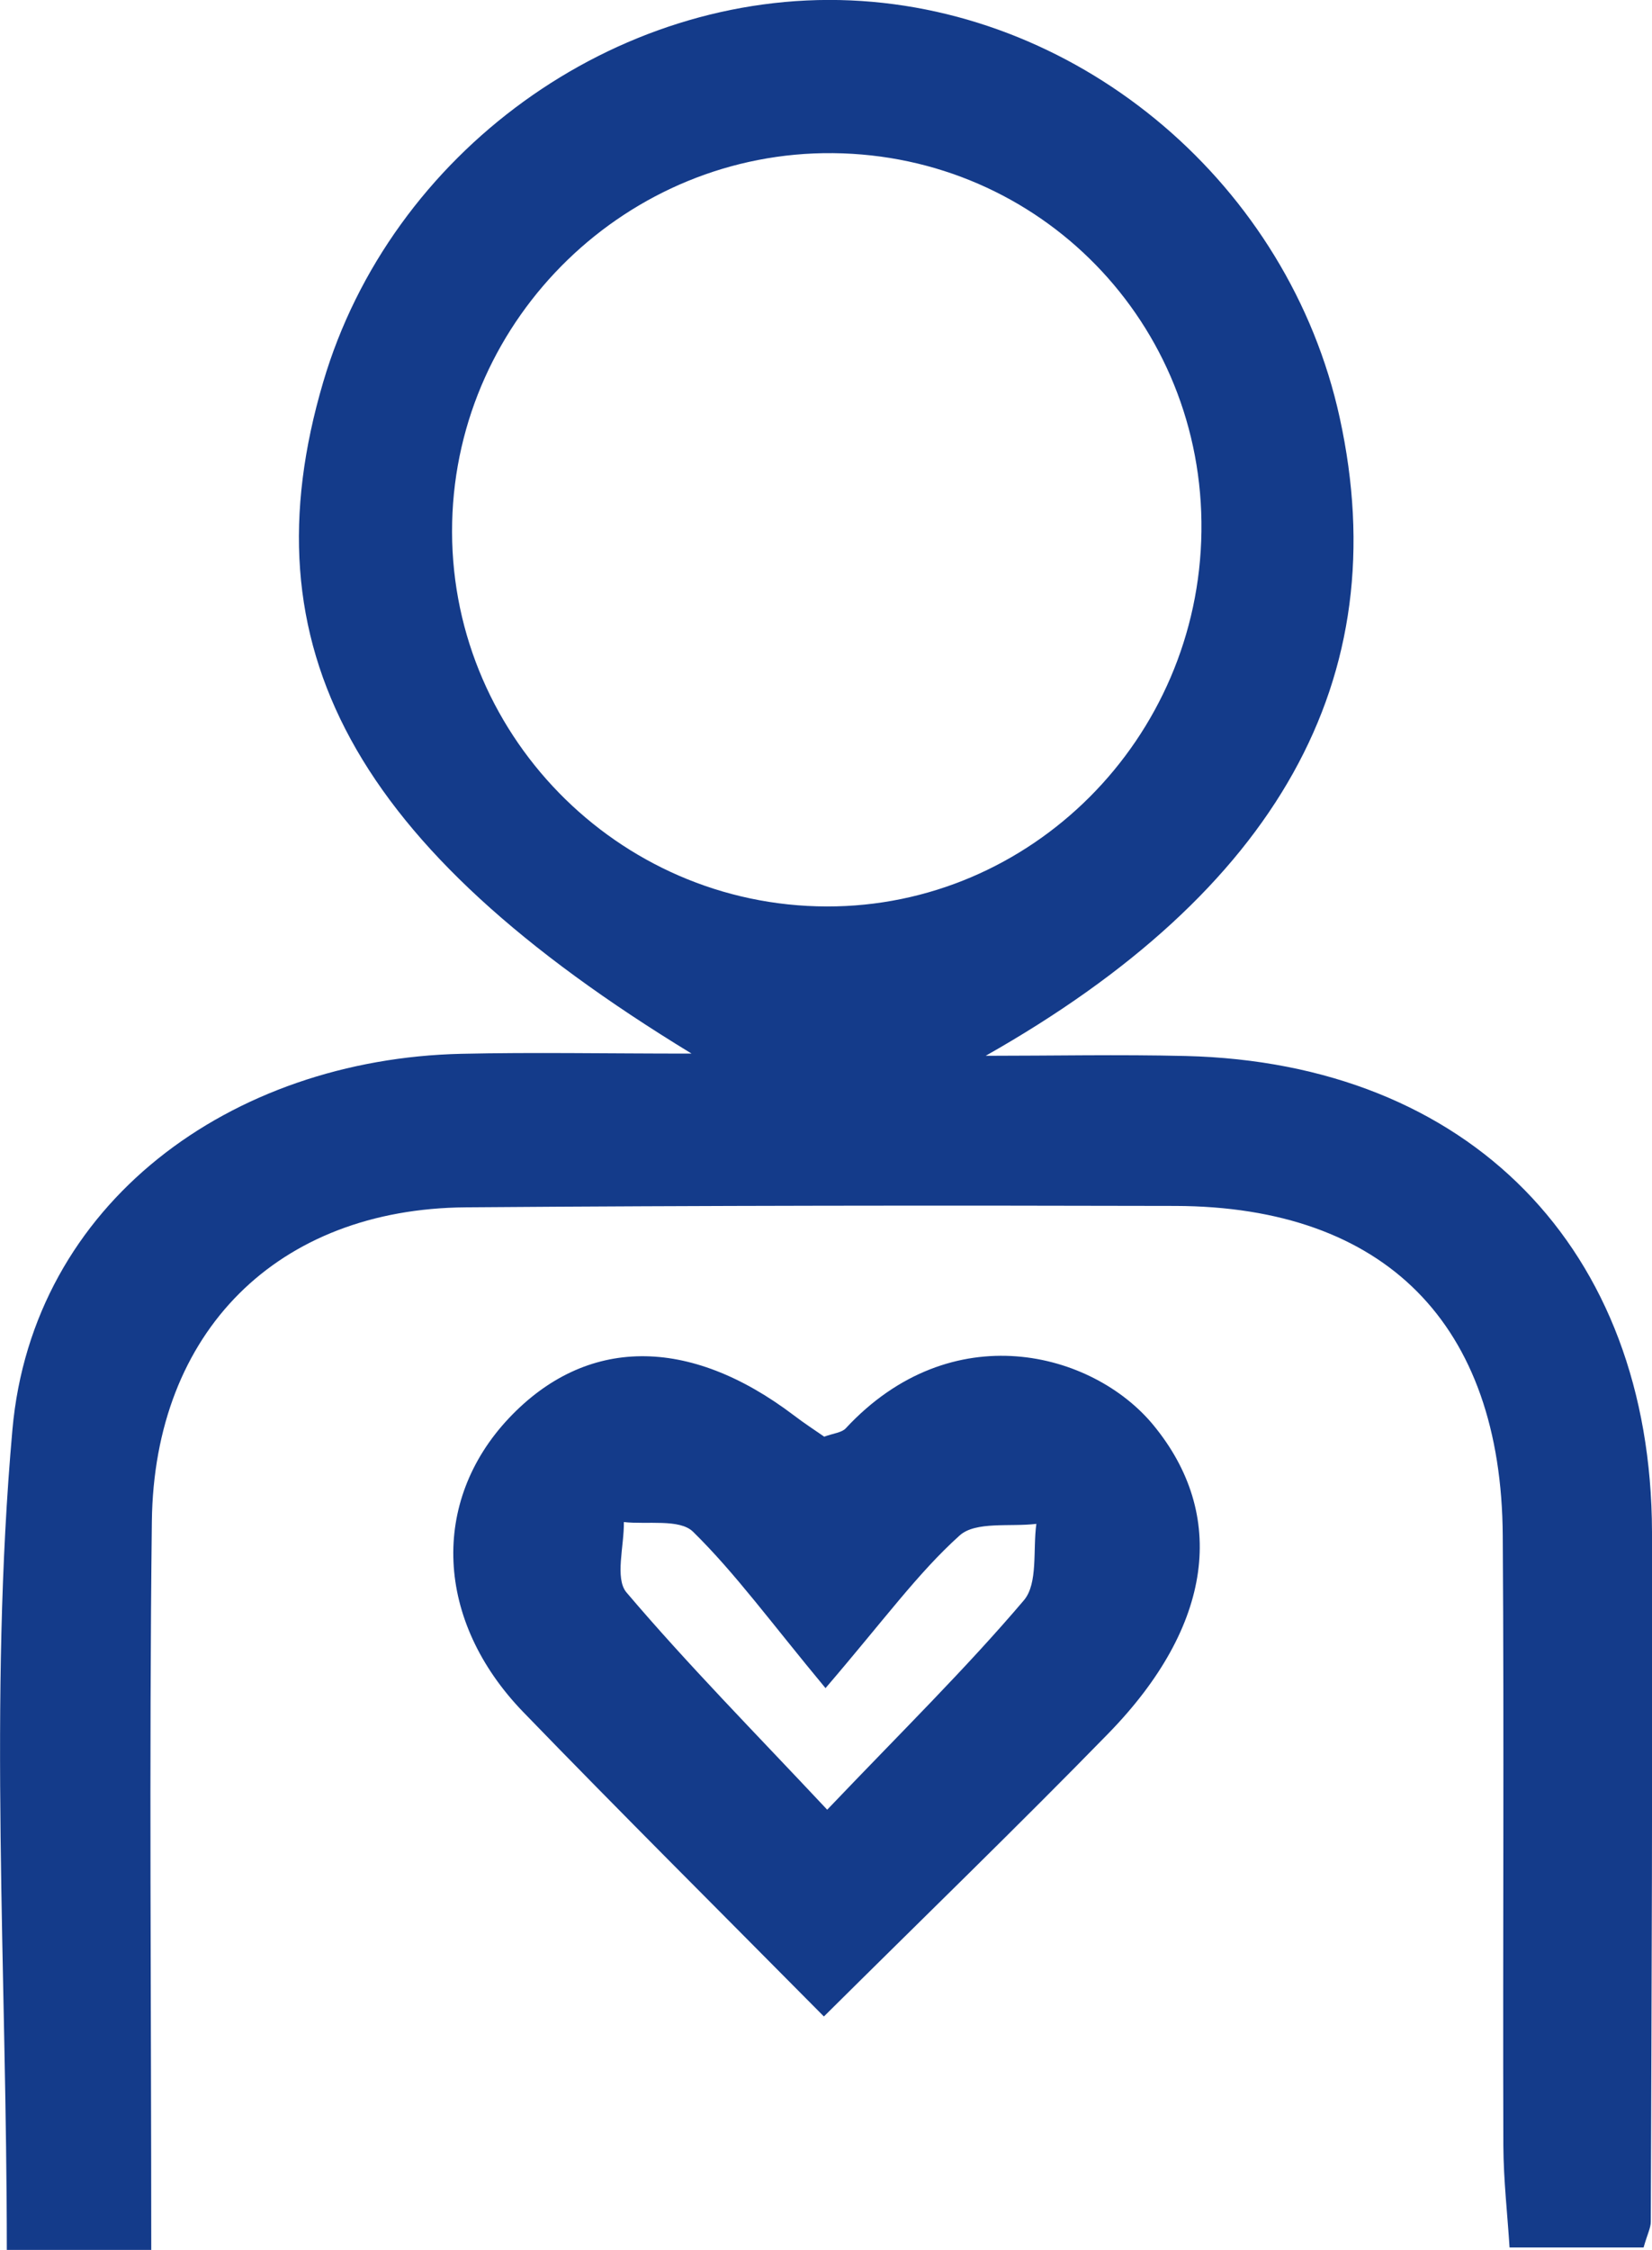 <?xml version="1.0" encoding="UTF-8"?><svg id="Livello_2" xmlns="http://www.w3.org/2000/svg" viewBox="0 0 82.46 112.24"><defs><style>.cls-1{fill:#143B8A;}</style></defs><g id="Livello_1-2"><g><path class="cls-1" d="M7.55,112.24H.34c0-13.8-.92-27.46,.28-40.92,1.01-11.31,10.9-18.49,22.42-18.75,3.57-.08,7.15-.01,11.48-.01-16.95-10.32-22.28-20.31-18.39-33.49C19.5,7.61,30.7-.49,42.46,.02c11.63,.51,21.88,9.25,24.41,20.81,2.86,13.05-3.17,23.64-17.67,31.84,3.33,0,6.65-.07,9.98,.01,14.15,.34,23.24,9.6,23.28,23.74,.03,11.47-.02,22.94-.06,34.41,0,.31-.17,.62-.36,1.29h-6.69c-.1-1.61-.3-3.34-.31-5.08-.03-10.14,.04-20.28-.03-30.42-.06-10.57-5.88-16.43-16.34-16.46-11.81-.03-23.62-.02-35.42,.07-9.38,.07-15.56,6.18-15.67,15.68-.14,11.94-.03,23.88-.03,36.33ZM59.97,26.51c.13-10.38-8.05-18.77-18.39-18.87-10.23-.1-18.77,8.17-19.01,18.41-.25,10.46,8.23,19.15,18.7,19.17,10.2,.02,18.57-8.36,18.7-18.71Z"/><path class="cls-1" d="M41.12,100.59c-5.23-5.28-10.16-10.18-15-15.18-4.41-4.56-4.64-10.5-.72-14.66,3.85-4.08,8.98-4.12,14.23-.14,.51,.39,1.05,.74,1.51,1.06,.47-.17,.87-.2,1.07-.41,5.29-5.7,12.33-3.83,15.35-.18,3.7,4.48,3.01,10.02-2.24,15.4-4.5,4.61-9.14,9.1-14.19,14.11Zm.09-16.37c-2.75-3.31-4.51-5.74-6.62-7.81-.67-.65-2.28-.35-3.45-.48,.02,1.19-.46,2.81,.13,3.51,3.06,3.6,6.39,6.97,10.02,10.84,3.75-3.93,6.94-7.06,9.82-10.45,.71-.84,.44-2.52,.62-3.81-1.3,.16-3.03-.14-3.83,.58-2.07,1.86-3.74,4.17-6.69,7.61Z"/></g></g></svg>